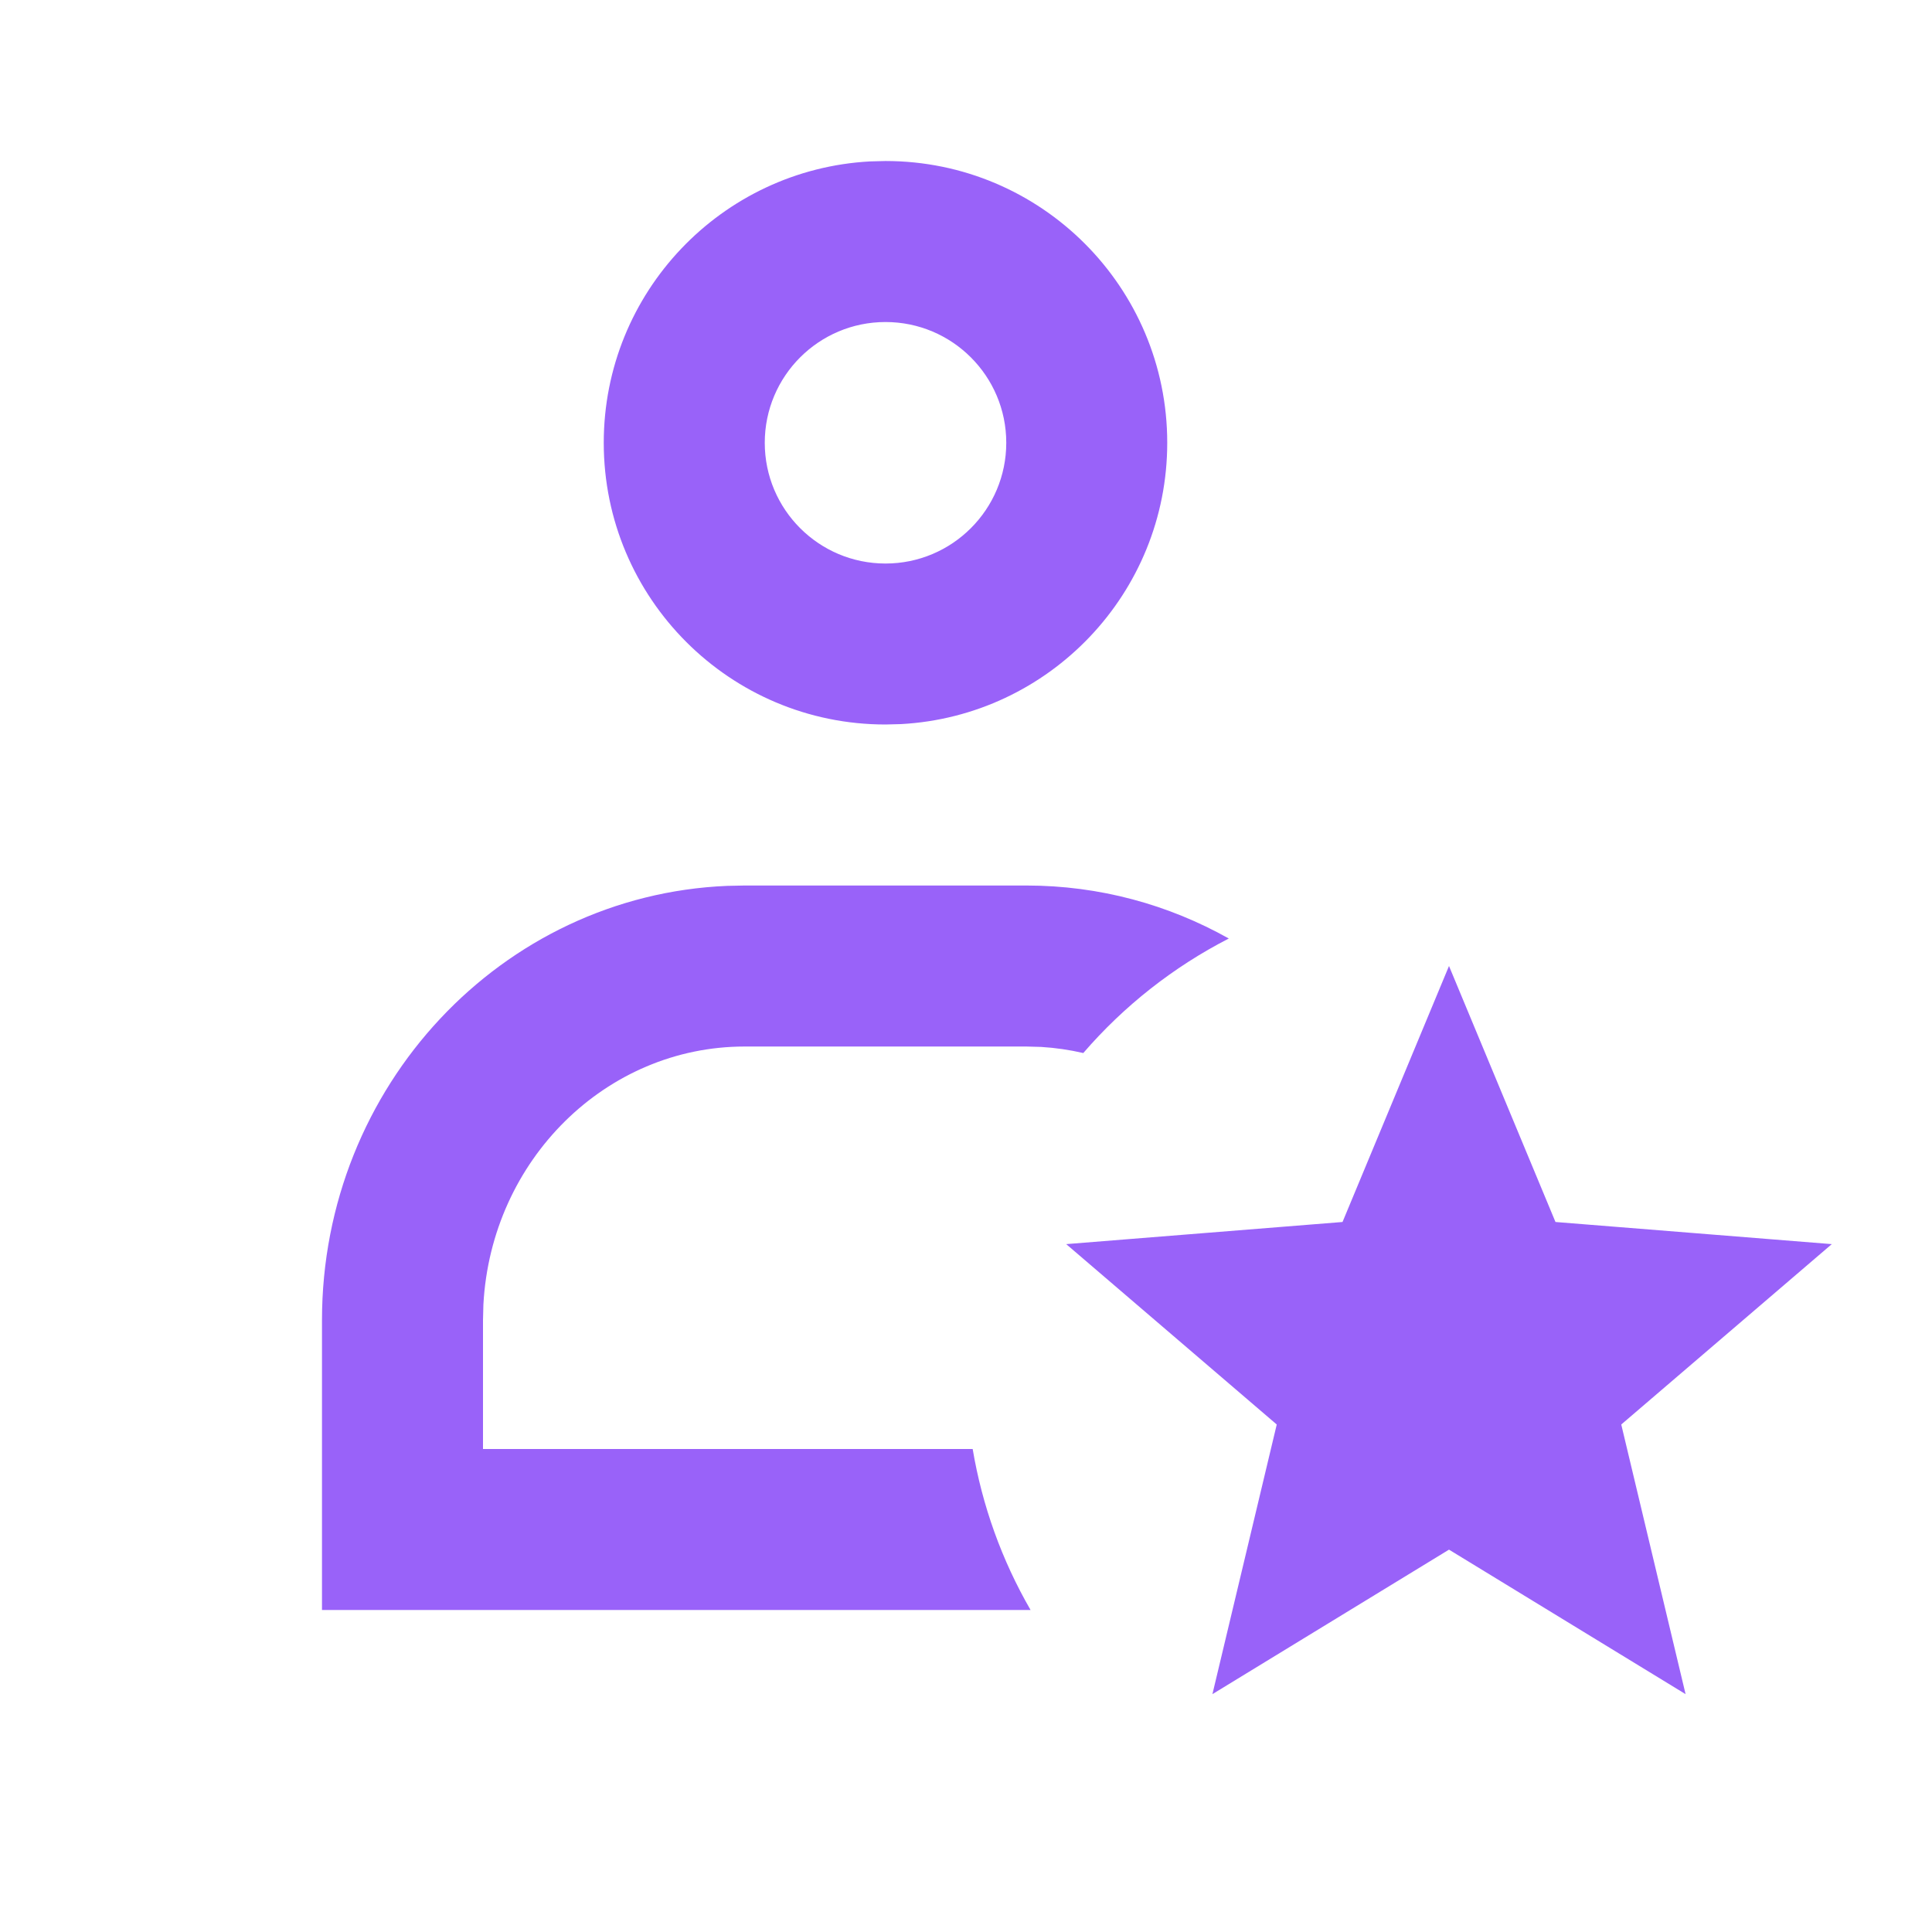 <svg width="44" height="44" viewBox="0 0 44 44" fill="none" xmlns="http://www.w3.org/2000/svg">
<path fill-rule="evenodd" clip-rule="evenodd" d="M20.167 3.667C23.71 3.667 26.583 6.54 26.583 10.084C26.583 13.509 23.899 16.308 20.519 16.491L20.167 16.5C16.623 16.5 13.75 13.627 13.75 10.084C13.75 6.658 16.434 3.859 19.815 3.676L20.167 3.667ZM7.333 36.667H23.471C22.816 35.534 22.369 34.292 22.152 33H11V30.067L11.009 29.711C11.186 26.414 13.804 23.834 16.958 23.834H23.375L23.711 23.843C24.038 23.863 24.359 23.91 24.671 23.982C25.598 22.908 26.723 22.022 27.985 21.374C26.616 20.605 25.045 20.167 23.375 20.167H16.958L16.562 20.175C11.43 20.389 7.333 24.736 7.333 30.067V36.667ZM17.417 10.084C17.417 8.565 18.648 7.334 20.167 7.334C21.685 7.334 22.917 8.565 22.917 10.084C22.917 11.602 21.685 12.834 20.167 12.834C18.648 12.834 17.417 11.602 17.417 10.084ZM27.612 38.583L33 35.292L38.388 38.583L36.923 32.442L41.718 28.334L35.425 27.83L33 22L30.575 27.83L24.282 28.334L29.077 32.442L27.612 38.583Z" fill="#9962F9"/>
</svg>
